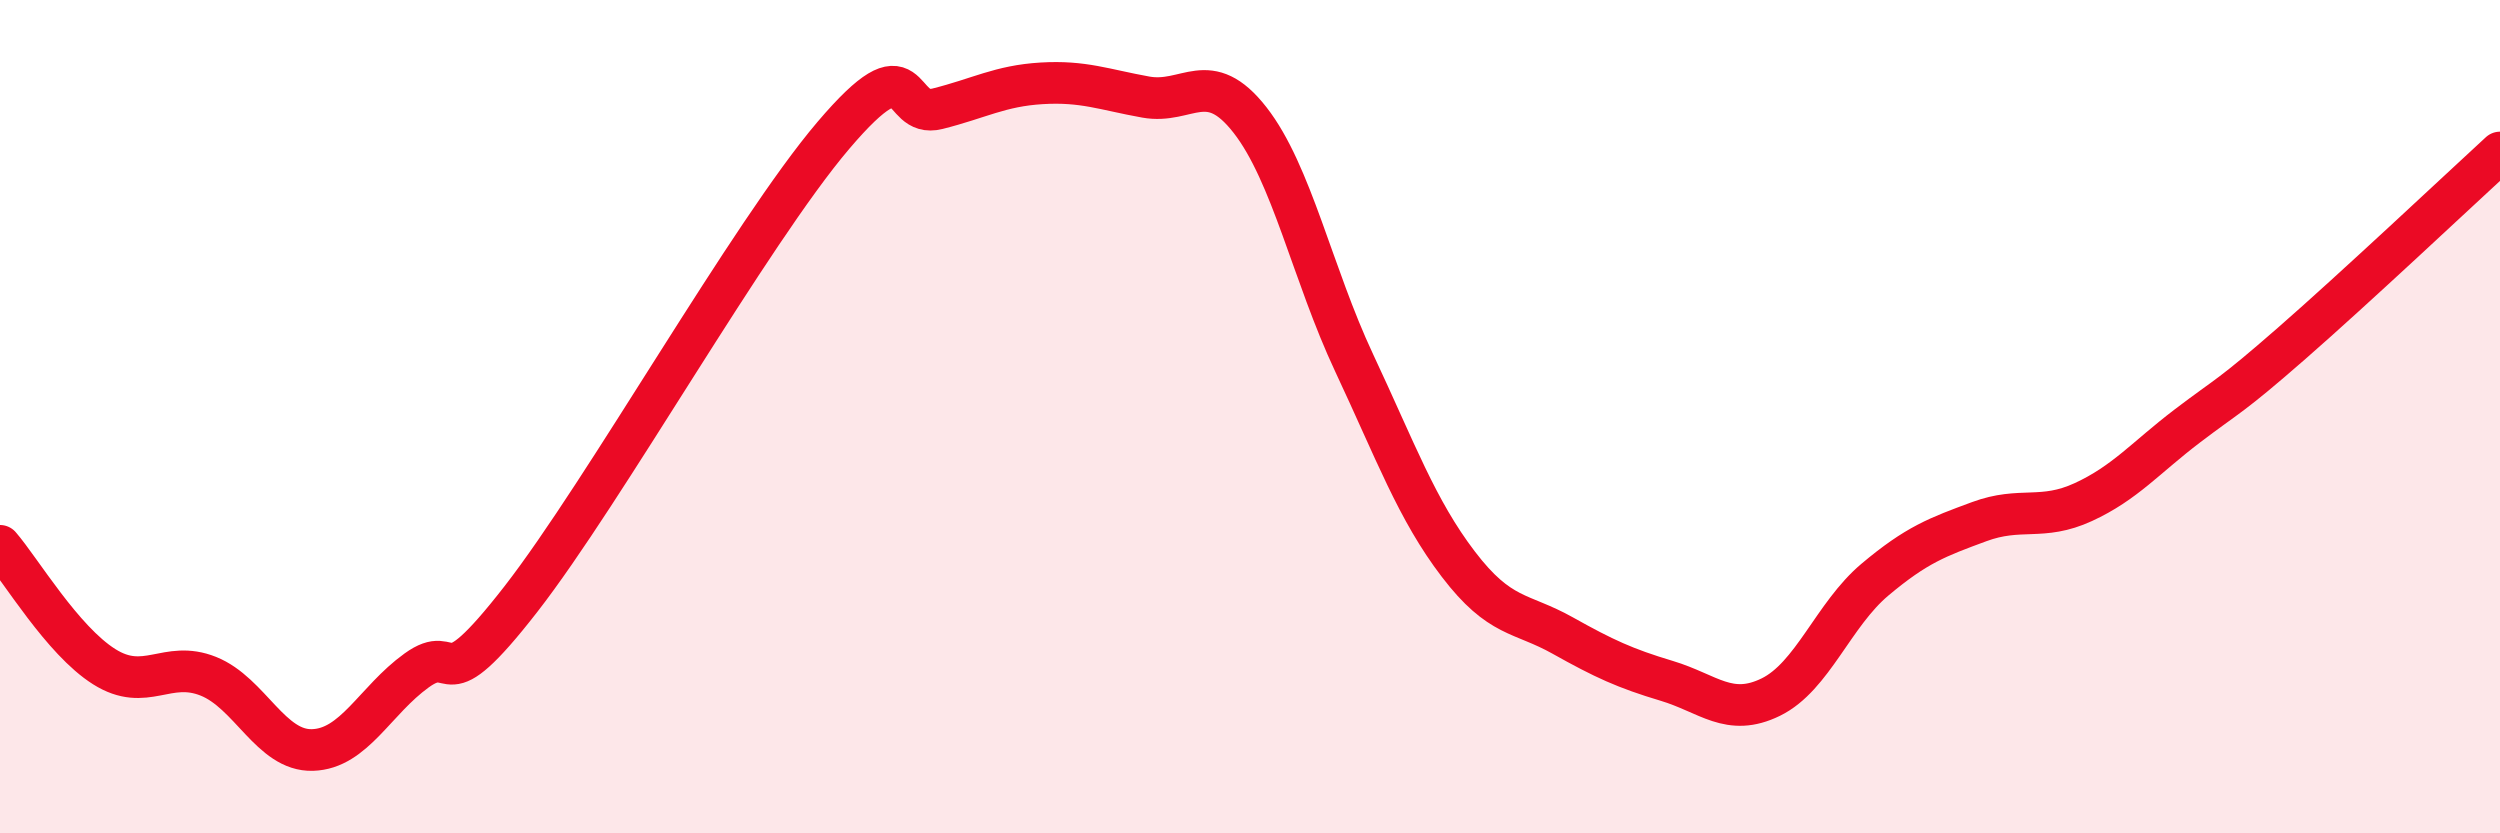 
    <svg width="60" height="20" viewBox="0 0 60 20" xmlns="http://www.w3.org/2000/svg">
      <path
        d="M 0,13.1 C 0.5,13.68 1.5,15.37 2.5,16 C 3.5,16.63 4,15.83 5,16.23 C 6,16.63 6.5,18.03 7.5,18 C 8.5,17.97 9,16.81 10,16.09 C 11,15.37 10.5,16.95 12.5,14.38 C 14.5,11.81 18,5.6 20,3.25 C 22,0.9 21.5,2.86 22.5,2.61 C 23.5,2.36 24,2.06 25,2 C 26,1.94 26.5,2.15 27.5,2.33 C 28.5,2.51 29,1.6 30,2.88 C 31,4.16 31.5,6.58 32.5,8.71 C 33.5,10.84 34,12.23 35,13.54 C 36,14.85 36.5,14.69 37.5,15.25 C 38.5,15.81 39,16.04 40,16.34 C 41,16.64 41.5,17.22 42.5,16.73 C 43.5,16.24 44,14.75 45,13.91 C 46,13.07 46.5,12.89 47.5,12.52 C 48.5,12.15 49,12.51 50,12.05 C 51,11.59 51.5,10.98 52.5,10.22 C 53.5,9.46 53.5,9.55 55,8.24 C 56.5,6.93 59,4.58 60,3.66L60 20L0 20Z"
        fill="#EB0A25"
        opacity="0.1"
        stroke-linecap="round"
        stroke-linejoin="round"
      />
      <path
        d="M 0,13.1 C 0.5,13.68 1.5,15.37 2.5,16 C 3.5,16.63 4,15.83 5,16.23 C 6,16.63 6.5,18.03 7.5,18 C 8.5,17.97 9,16.81 10,16.09 C 11,15.37 10.5,16.95 12.5,14.38 C 14.5,11.81 18,5.6 20,3.25 C 22,0.9 21.5,2.86 22.5,2.61 C 23.5,2.36 24,2.06 25,2 C 26,1.94 26.5,2.15 27.5,2.33 C 28.5,2.51 29,1.6 30,2.88 C 31,4.16 31.5,6.58 32.5,8.71 C 33.5,10.84 34,12.23 35,13.54 C 36,14.85 36.5,14.69 37.5,15.25 C 38.5,15.81 39,16.04 40,16.34 C 41,16.64 41.5,17.22 42.5,16.73 C 43.5,16.24 44,14.75 45,13.91 C 46,13.07 46.5,12.89 47.5,12.52 C 48.5,12.15 49,12.51 50,12.05 C 51,11.59 51.5,10.98 52.5,10.22 C 53.5,9.46 53.5,9.55 55,8.24 C 56.5,6.93 59,4.58 60,3.66"
        stroke="#EB0A25"
        stroke-width="1"
        fill="none"
        stroke-linecap="round"
        stroke-linejoin="round"
      />
    </svg>
  